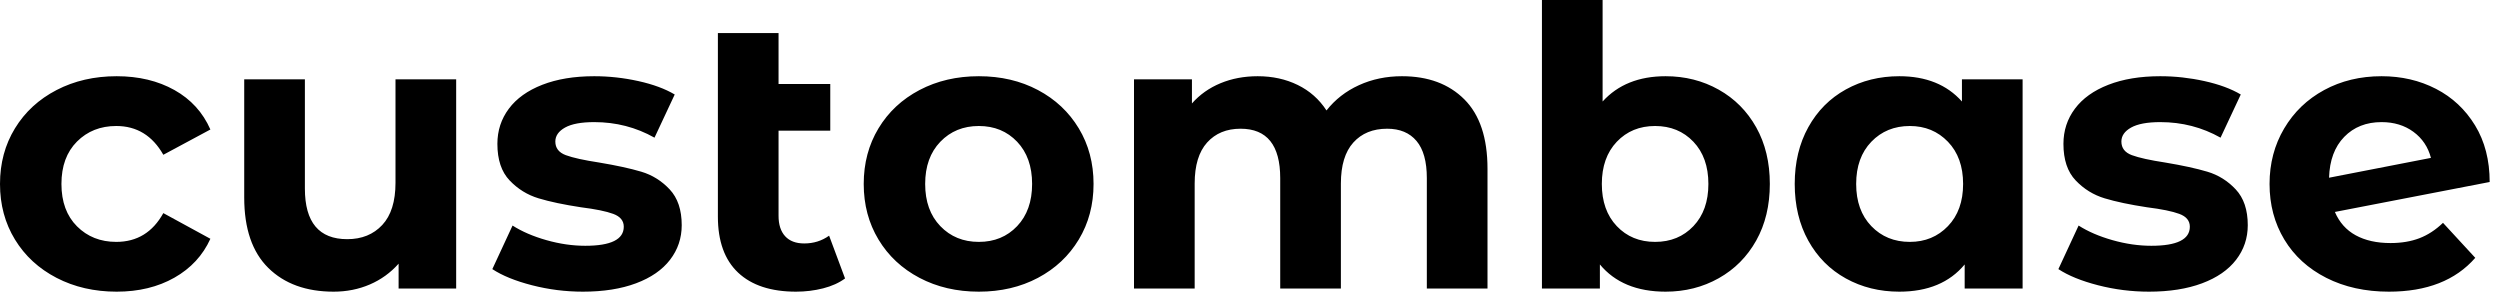 <svg baseProfile="full" height="28" version="1.1" viewBox="0 0 240 28" width="240" xmlns="http://www.w3.org/2000/svg" xmlns:ev="http://www.w3.org/2001/xml-events" xmlns:xlink="http://www.w3.org/1999/xlink"><defs /><g><path d="M1.195 17.659Q1.195 14.672 2.632 12.32Q4.069 9.968 6.627 8.643Q9.184 7.317 12.395 7.317Q15.568 7.317 17.939 8.643Q20.309 9.968 21.392 12.432L16.875 14.859Q15.307 12.096 12.357 12.096Q10.08 12.096 8.587 13.589Q7.093 15.083 7.093 17.659Q7.093 20.235 8.587 21.728Q10.08 23.221 12.357 23.221Q15.344 23.221 16.875 20.459L21.392 22.923Q20.309 25.312 17.939 26.656Q15.568 28.0 12.395 28.0Q9.184 28.0 6.627 26.675Q4.069 25.349 2.632 22.997Q1.195 20.645 1.195 17.659Z M44.987 7.616V27.701H39.461V25.312Q38.304 26.619 36.699 27.309Q35.093 28.0 33.227 28.0Q29.269 28.0 26.955 25.723Q24.64 23.445 24.64 18.965V7.616H30.464V18.107Q30.464 22.96 34.533 22.96Q36.624 22.96 37.893 21.597Q39.163 20.235 39.163 17.547V7.616Z M48.459 25.835 50.4 21.653Q51.744 22.512 53.648 23.053Q55.552 23.595 57.381 23.595Q61.077 23.595 61.077 21.765Q61.077 20.907 60.069 20.533Q59.061 20.16 56.971 19.899Q54.507 19.525 52.901 19.04Q51.296 18.555 50.12 17.323Q48.944 16.091 48.944 13.813Q48.944 11.909 50.045 10.435Q51.147 8.96 53.256 8.139Q55.365 7.317 58.24 7.317Q60.368 7.317 62.477 7.784Q64.587 8.251 65.968 9.072L64.027 13.216Q61.376 11.723 58.24 11.723Q56.373 11.723 55.44 12.245Q54.507 12.768 54.507 13.589Q54.507 14.523 55.515 14.896Q56.523 15.269 58.725 15.605Q61.189 16.016 62.757 16.483Q64.325 16.949 65.483 18.181Q66.64 19.413 66.64 21.616Q66.64 23.483 65.52 24.939Q64.4 26.395 62.253 27.197Q60.107 28.0 57.157 28.0Q54.656 28.0 52.267 27.384Q49.877 26.768 48.459 25.835Z M82.32 26.731Q81.461 27.365 80.211 27.683Q78.96 28.0 77.616 28.0Q73.995 28.0 72.053 26.171Q70.112 24.341 70.112 20.795V3.173H75.936V8.064H80.901V12.544H75.936V20.72Q75.936 21.989 76.571 22.68Q77.205 23.371 78.4 23.371Q79.744 23.371 80.789 22.624Z M84.112 17.659Q84.112 14.672 85.531 12.32Q86.949 9.968 89.469 8.643Q91.989 7.317 95.163 7.317Q98.336 7.317 100.837 8.643Q103.339 9.968 104.757 12.32Q106.176 14.672 106.176 17.659Q106.176 20.645 104.757 22.997Q103.339 25.349 100.837 26.675Q98.336 28.0 95.163 28.0Q91.989 28.0 89.469 26.675Q86.949 25.349 85.531 22.997Q84.112 20.645 84.112 17.659ZM100.277 17.659Q100.277 15.12 98.84 13.608Q97.403 12.096 95.163 12.096Q92.923 12.096 91.467 13.608Q90.011 15.12 90.011 17.659Q90.011 20.197 91.467 21.709Q92.923 23.221 95.163 23.221Q97.403 23.221 98.84 21.709Q100.277 20.197 100.277 17.659Z M143.995 16.203V27.701H138.171V17.099Q138.171 14.709 137.181 13.533Q136.192 12.357 134.363 12.357Q132.309 12.357 131.115 13.683Q129.92 15.008 129.92 17.621V27.701H124.096V17.099Q124.096 12.357 120.288 12.357Q118.272 12.357 117.077 13.683Q115.883 15.008 115.883 17.621V27.701H110.059V7.616H115.621V9.931Q116.741 8.661 118.365 7.989Q119.989 7.317 121.931 7.317Q124.059 7.317 125.776 8.157Q127.493 8.997 128.539 10.603Q129.771 9.035 131.656 8.176Q133.541 7.317 135.781 7.317Q139.552 7.317 141.773 9.539Q143.995 11.76 143.995 16.203Z M171.099 17.659Q171.099 20.757 169.792 23.091Q168.485 25.424 166.189 26.712Q163.893 28.0 161.093 28.0Q156.949 28.0 154.784 25.387V27.701H149.221V0.0H155.045V9.744Q157.248 7.317 161.093 7.317Q163.893 7.317 166.189 8.605Q168.485 9.893 169.792 12.227Q171.099 14.56 171.099 17.659ZM165.2 17.659Q165.2 15.12 163.763 13.608Q162.325 12.096 160.085 12.096Q157.845 12.096 156.408 13.608Q154.971 15.12 154.971 17.659Q154.971 20.197 156.408 21.709Q157.845 23.221 160.085 23.221Q162.325 23.221 163.763 21.709Q165.2 20.197 165.2 17.659Z M195.365 7.616V27.701H189.803V25.387Q187.637 28.0 183.531 28.0Q180.693 28.0 178.397 26.731Q176.101 25.461 174.795 23.109Q173.488 20.757 173.488 17.659Q173.488 14.56 174.795 12.208Q176.101 9.856 178.397 8.587Q180.693 7.317 183.531 7.317Q187.376 7.317 189.541 9.744V7.616ZM189.653 17.659Q189.653 15.12 188.197 13.608Q186.741 12.096 184.539 12.096Q182.299 12.096 180.843 13.608Q179.387 15.12 179.387 17.659Q179.387 20.197 180.843 21.709Q182.299 23.221 184.539 23.221Q186.741 23.221 188.197 21.709Q189.653 20.197 189.653 17.659Z M198.8 25.835 200.741 21.653Q202.085 22.512 203.989 23.053Q205.893 23.595 207.723 23.595Q211.419 23.595 211.419 21.765Q211.419 20.907 210.411 20.533Q209.403 20.16 207.312 19.899Q204.848 19.525 203.243 19.04Q201.637 18.555 200.461 17.323Q199.285 16.091 199.285 13.813Q199.285 11.909 200.387 10.435Q201.488 8.96 203.597 8.139Q205.707 7.317 208.581 7.317Q210.709 7.317 212.819 7.784Q214.928 8.251 216.309 9.072L214.368 13.216Q211.717 11.723 208.581 11.723Q206.715 11.723 205.781 12.245Q204.848 12.768 204.848 13.589Q204.848 14.523 205.856 14.896Q206.864 15.269 209.067 15.605Q211.531 16.016 213.099 16.483Q214.667 16.949 215.824 18.181Q216.981 19.413 216.981 21.616Q216.981 23.483 215.861 24.939Q214.741 26.395 212.595 27.197Q210.448 28.0 207.499 28.0Q204.997 28.0 202.608 27.384Q200.219 26.768 198.8 25.835Z M235.723 21.392 238.821 24.752Q235.984 28.0 230.533 28.0Q227.136 28.0 224.523 26.675Q221.909 25.349 220.491 22.997Q219.072 20.645 219.072 17.659Q219.072 14.709 220.472 12.339Q221.872 9.968 224.317 8.643Q226.763 7.317 229.824 7.317Q232.699 7.317 235.051 8.531Q237.403 9.744 238.803 12.04Q240.203 14.336 240.203 17.472L225.344 20.347Q225.979 21.84 227.341 22.587Q228.704 23.333 230.683 23.333Q232.251 23.333 233.464 22.867Q234.677 22.4 235.723 21.392ZM224.784 17.061 234.565 15.157Q234.155 13.589 232.885 12.656Q231.616 11.723 229.824 11.723Q227.621 11.723 226.24 13.141Q224.859 14.56 224.784 17.061Z " fill="rgb(0,0,0)" transform="translate(-1.195, 0)" /></g></svg>